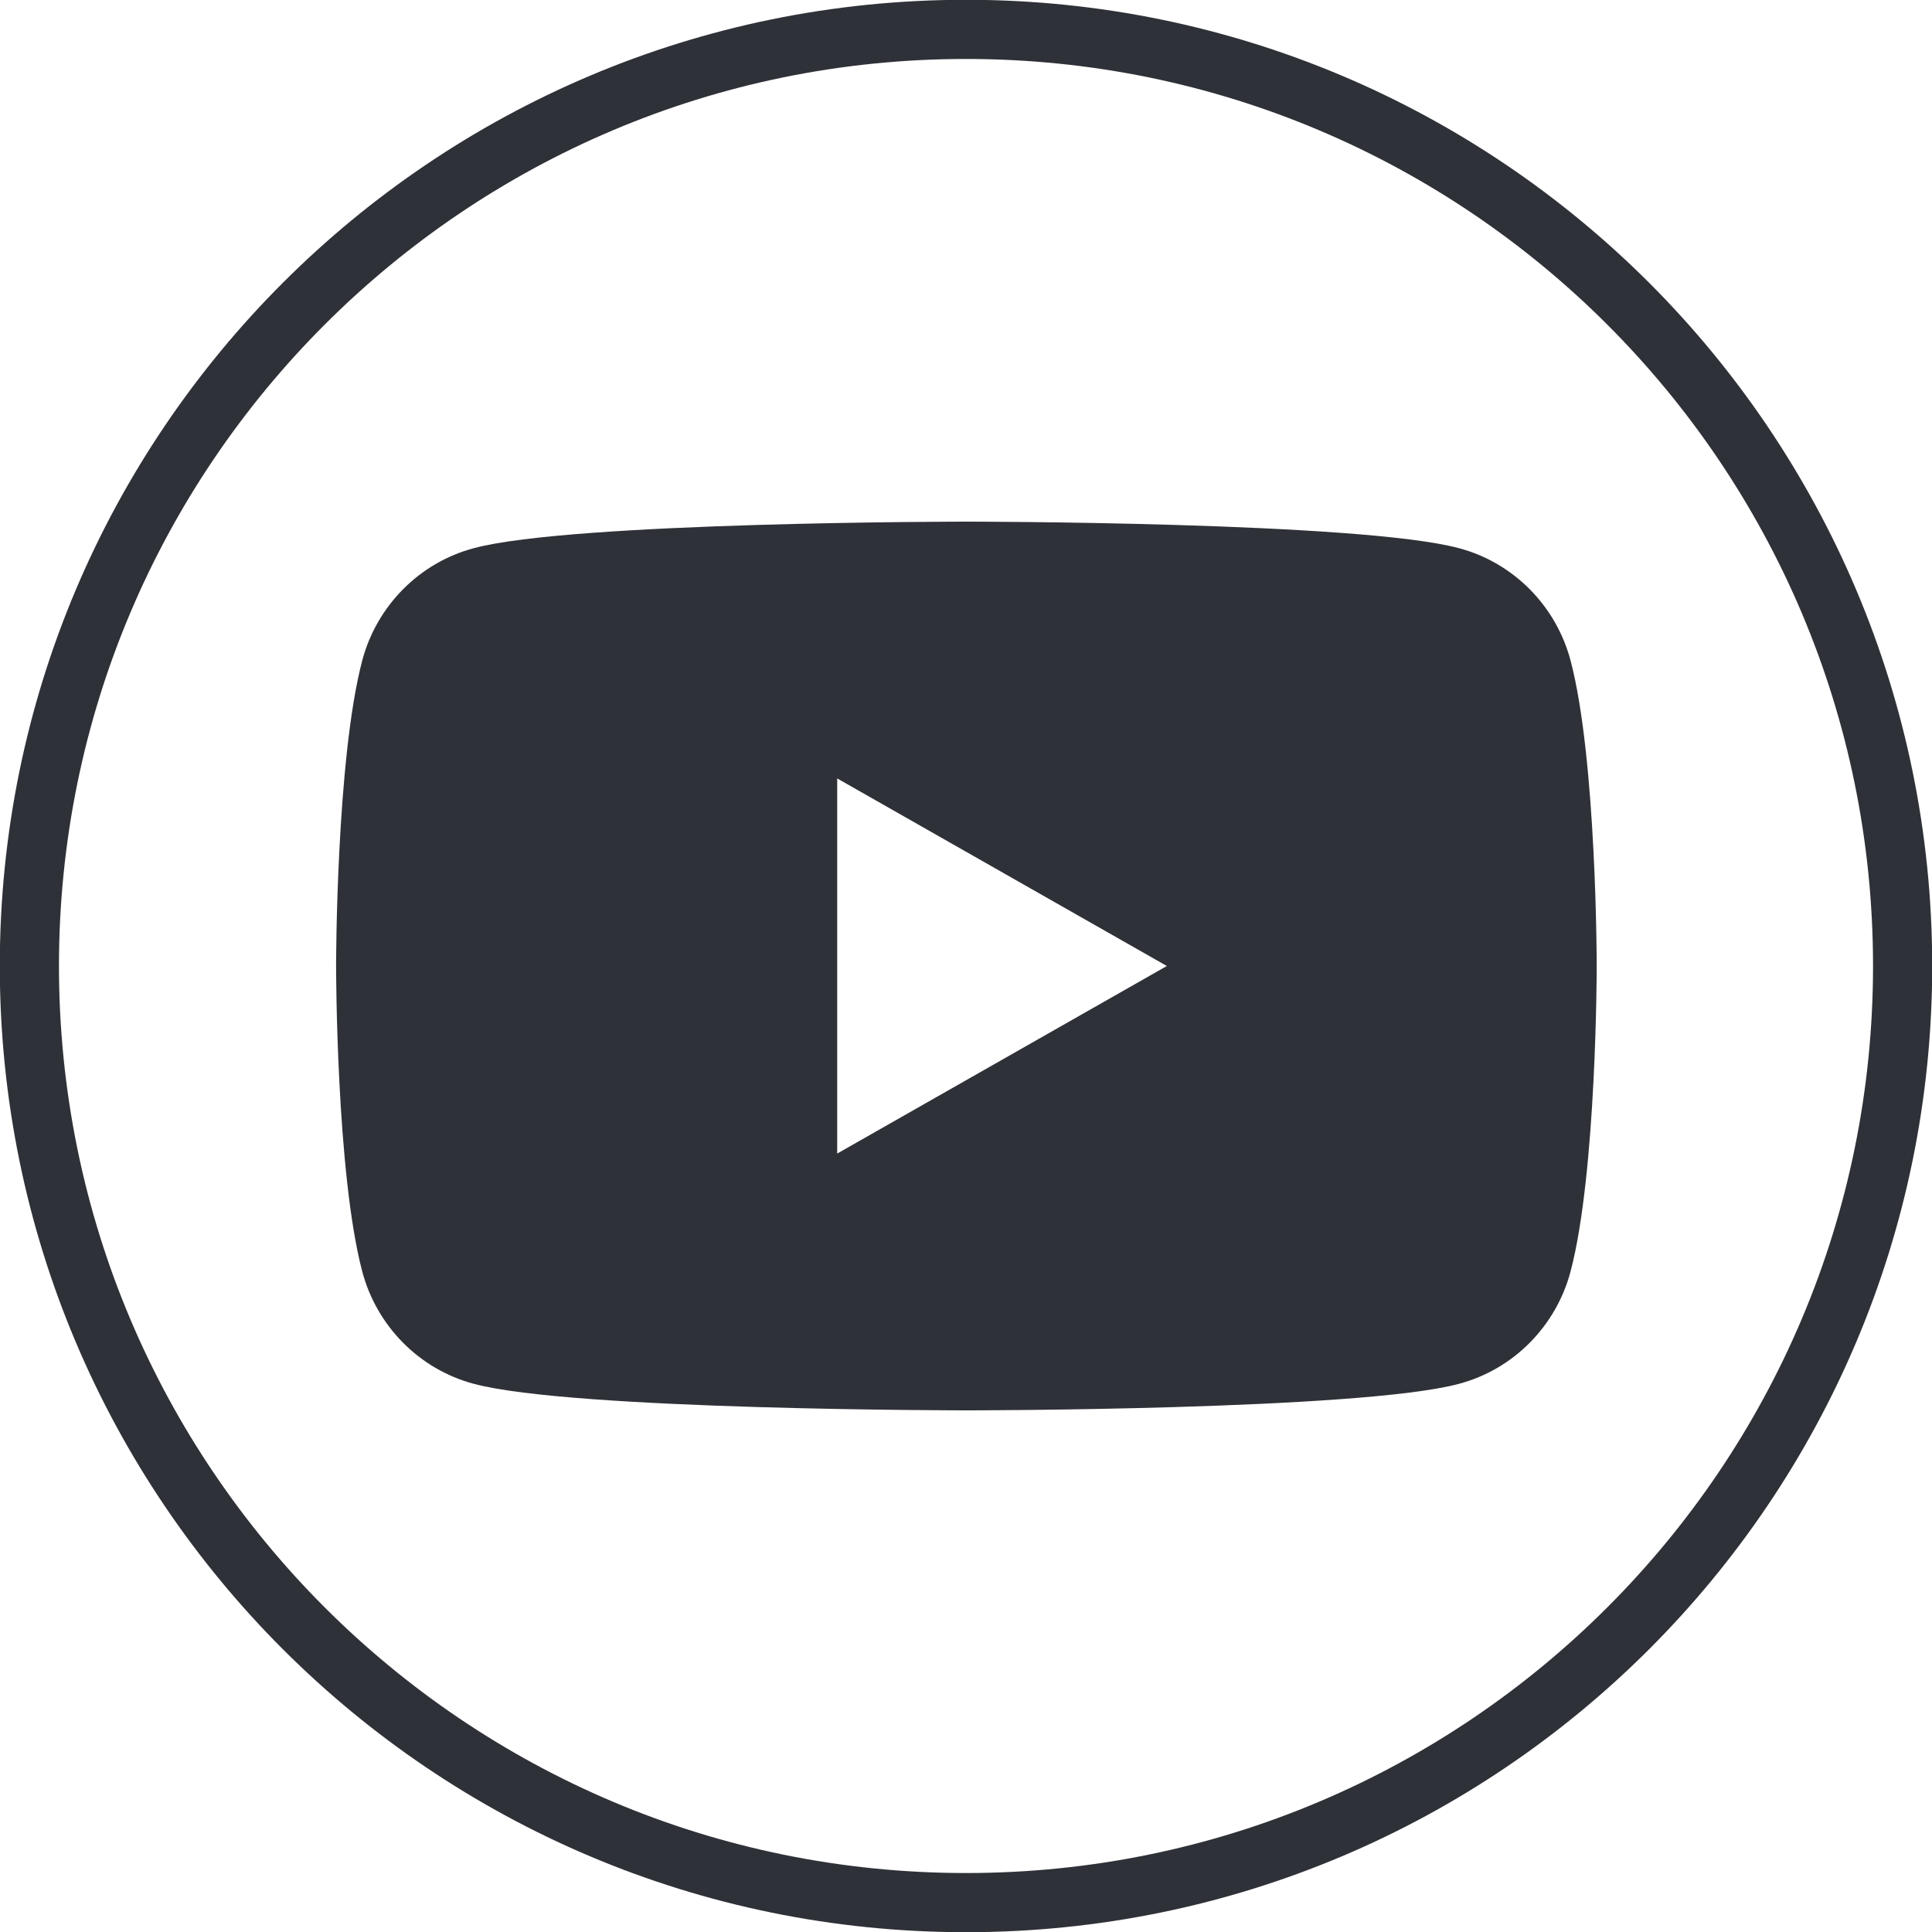 <?xml version="1.0" encoding="UTF-8"?><svg id="Layer_1" xmlns="http://www.w3.org/2000/svg" viewBox="0 0 48 48"><defs><style>.cls-1{fill:none;stroke:#2f3138;stroke-miterlimit:10;stroke-width:1.47px;}.cls-2{fill:#2f3138;stroke-width:0px;}</style></defs><path class="cls-1" d="m47.27,24c0,12.85-10.42,23.27-23.27,23.27S.73,36.85.73,24,11.15.73,24,.73s23.27,10.42,23.27,23.27Z"/><path class="cls-2" d="m20.8,28.66v-9.32l8.19,4.66-8.19,4.66Zm18.22-12.25c-.36-1.36-1.42-2.43-2.77-2.79-2.44-.66-12.24-.66-12.24-.66,0,0-9.8,0-12.24.66-1.35.36-2.41,1.43-2.77,2.79-.65,2.46-.65,7.59-.65,7.59,0,0,0,5.13.65,7.59.36,1.36,1.42,2.43,2.77,2.79,2.44.66,12.24.66,12.24.66,0,0,9.8,0,12.24-.66,1.35-.36,2.41-1.43,2.77-2.79.65-2.46.65-7.59.65-7.59,0,0,0-5.13-.65-7.59"/></svg>